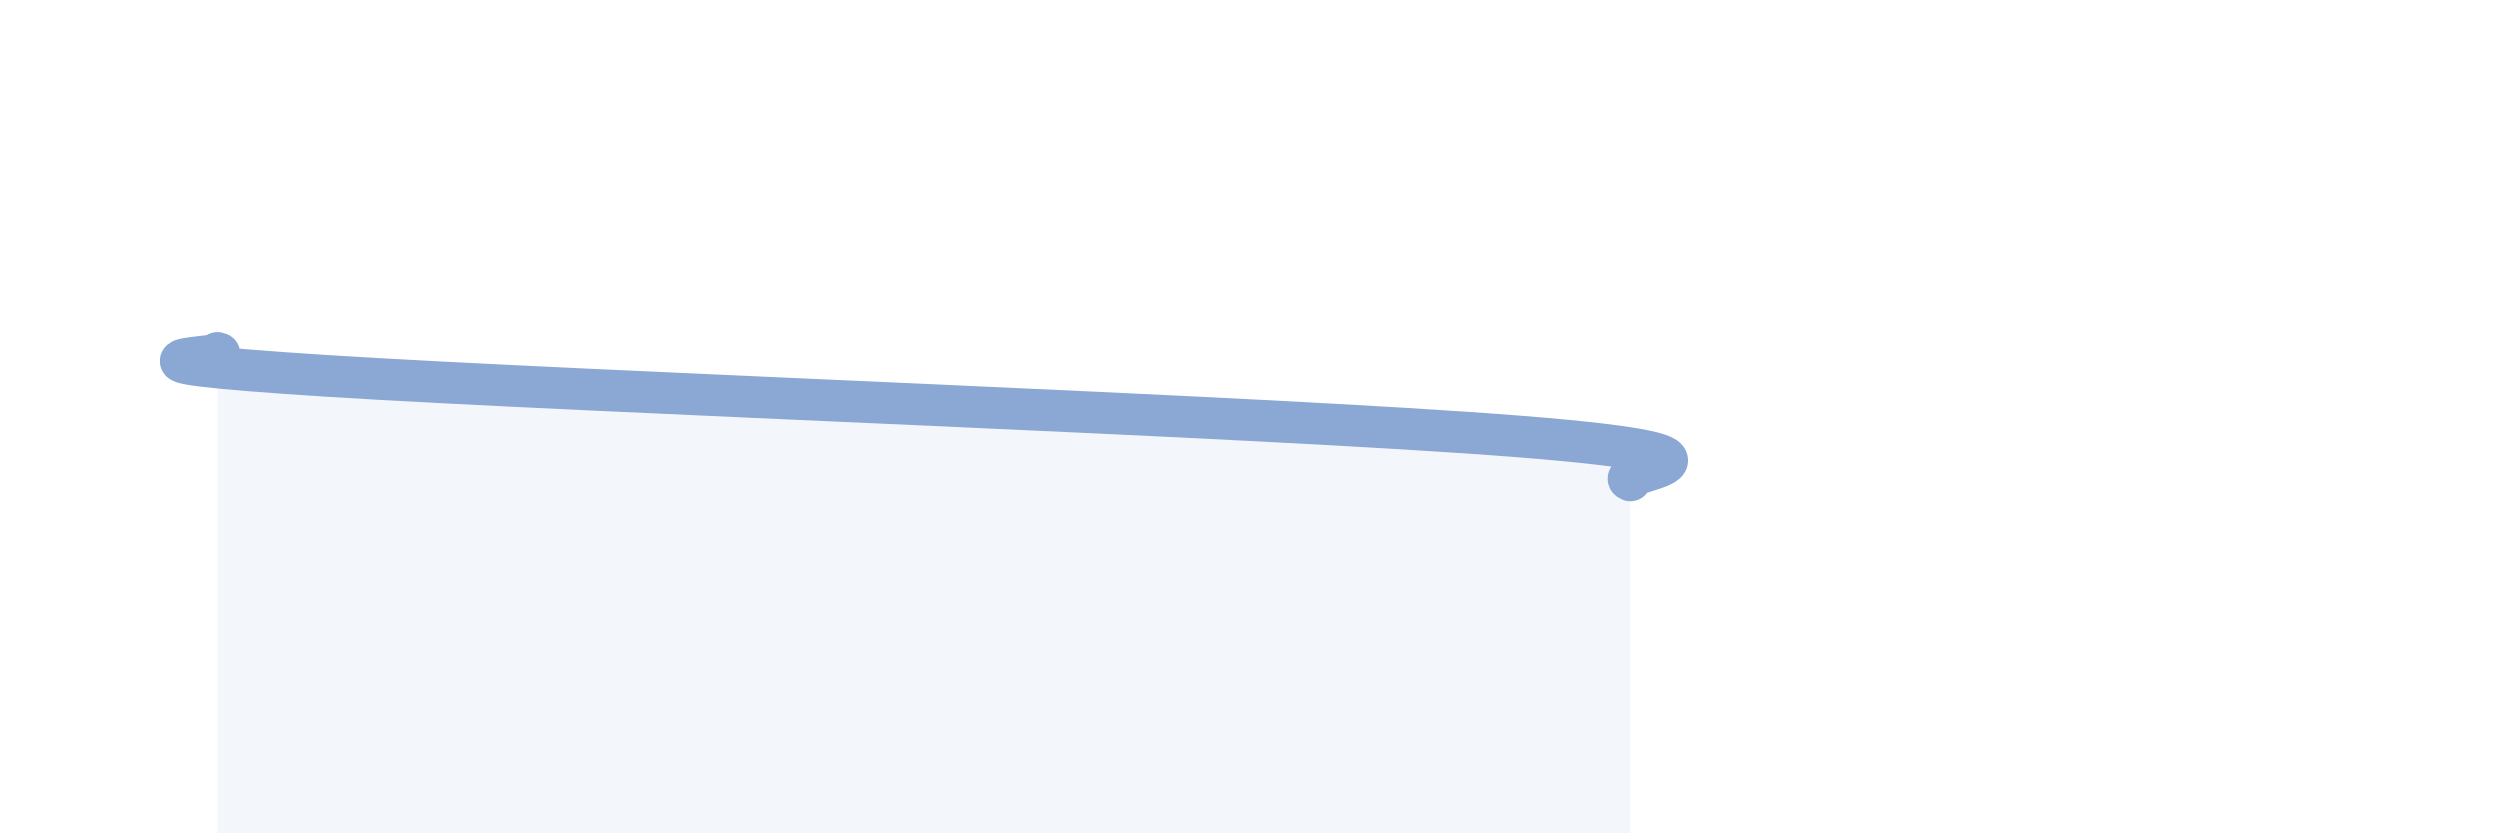 
    <svg width="60" height="20" viewBox="0 0 60 20" xmlns="http://www.w3.org/2000/svg">
      <path
        d="M 5.22,8.47 C 5.74,8.58 1.57,8.62 7.83,9.02 C 14.09,9.42 30.26,9.98 36.52,10.48 C 42.78,10.98 38.61,11.32 39.13,11.53L39.13 20L5.22 20Z"
        fill="#8ba7d3"
        opacity="0.1"
        stroke-linecap="round"
        stroke-linejoin="round"
      />
      <path
        d="M 5.22,8.47 C 5.74,8.58 1.57,8.62 7.83,9.02 C 14.09,9.42 30.26,9.98 36.52,10.48 C 42.78,10.98 38.61,11.32 39.13,11.53"
        stroke="#8ba7d3"
        stroke-width="1"
        fill="none"
        stroke-linecap="round"
        stroke-linejoin="round"
      />
    </svg>
  